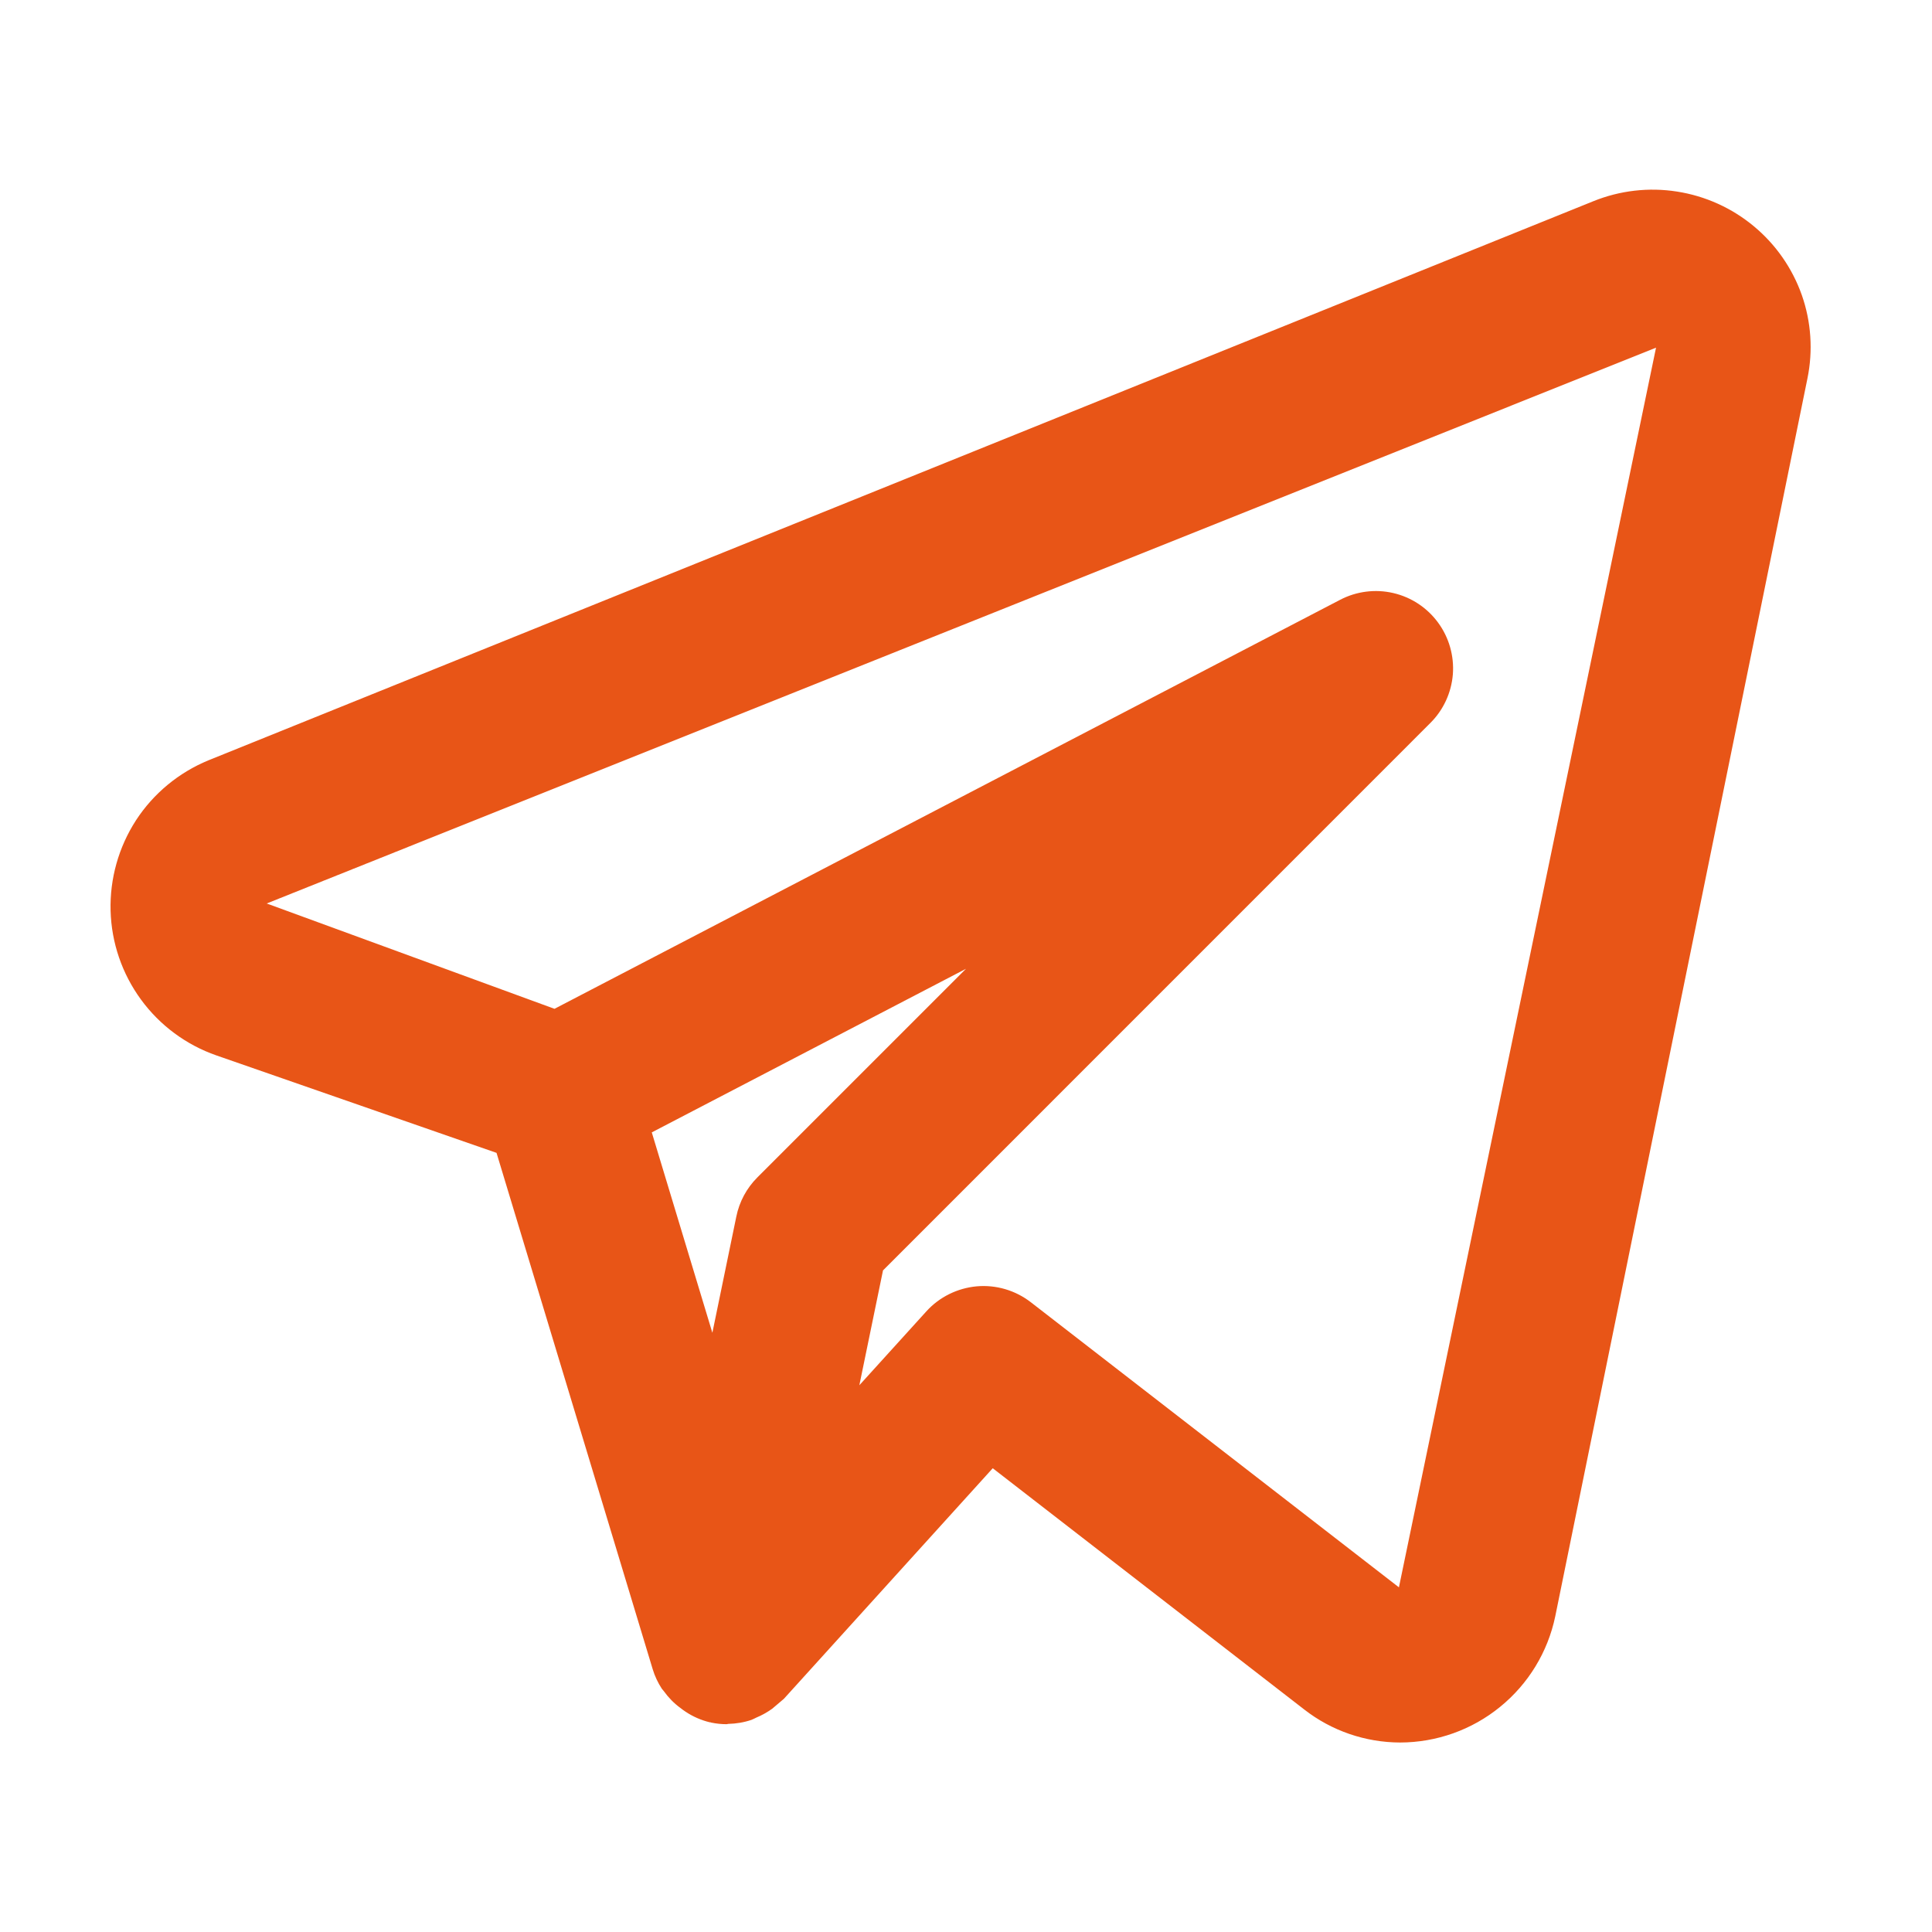 <svg width="25" height="25" viewBox="0 0 25 25" fill="none" xmlns="http://www.w3.org/2000/svg">
<path d="M22.695 2.928C22.41 2.691 22.067 2.536 21.701 2.479C21.335 2.421 20.96 2.465 20.617 2.604L2.696 9.839C2.313 9.997 1.986 10.267 1.76 10.614C1.535 10.962 1.42 11.37 1.431 11.784C1.442 12.198 1.579 12.599 1.824 12.934C2.068 13.268 2.409 13.521 2.8 13.657L6.425 14.918L8.446 21.6C8.473 21.689 8.513 21.774 8.564 21.852C8.572 21.864 8.583 21.873 8.591 21.885C8.65 21.967 8.721 22.04 8.803 22.1C8.826 22.118 8.848 22.134 8.872 22.15C8.967 22.213 9.072 22.259 9.183 22.286L9.195 22.287L9.202 22.29C9.268 22.304 9.336 22.311 9.404 22.311C9.41 22.311 9.416 22.307 9.423 22.307C9.525 22.305 9.627 22.288 9.724 22.255C9.746 22.247 9.766 22.235 9.788 22.225C9.86 22.195 9.928 22.157 9.992 22.111C10.043 22.068 10.093 22.025 10.144 21.982L12.846 18.999L16.877 22.121C17.231 22.397 17.668 22.547 18.118 22.548C18.589 22.547 19.046 22.385 19.411 22.087C19.777 21.79 20.029 21.376 20.125 20.915L23.388 4.898C23.462 4.538 23.437 4.164 23.315 3.817C23.192 3.47 22.978 3.163 22.695 2.928ZM9.8 15.236C9.662 15.374 9.567 15.55 9.528 15.742L9.218 17.246L8.434 14.653L12.5 12.536L9.8 15.236ZM18.102 20.54L13.339 16.851C13.14 16.697 12.89 16.623 12.639 16.645C12.389 16.668 12.155 16.783 11.986 16.97L11.12 17.925L11.426 16.439L18.509 9.355C18.678 9.187 18.781 8.963 18.8 8.725C18.818 8.486 18.75 8.249 18.609 8.057C18.468 7.864 18.262 7.728 18.029 7.674C17.797 7.62 17.552 7.651 17.34 7.762L7.175 13.054L3.451 11.691L21.429 4.499L18.102 20.54Z" fill="#E85517"/>
</svg>
